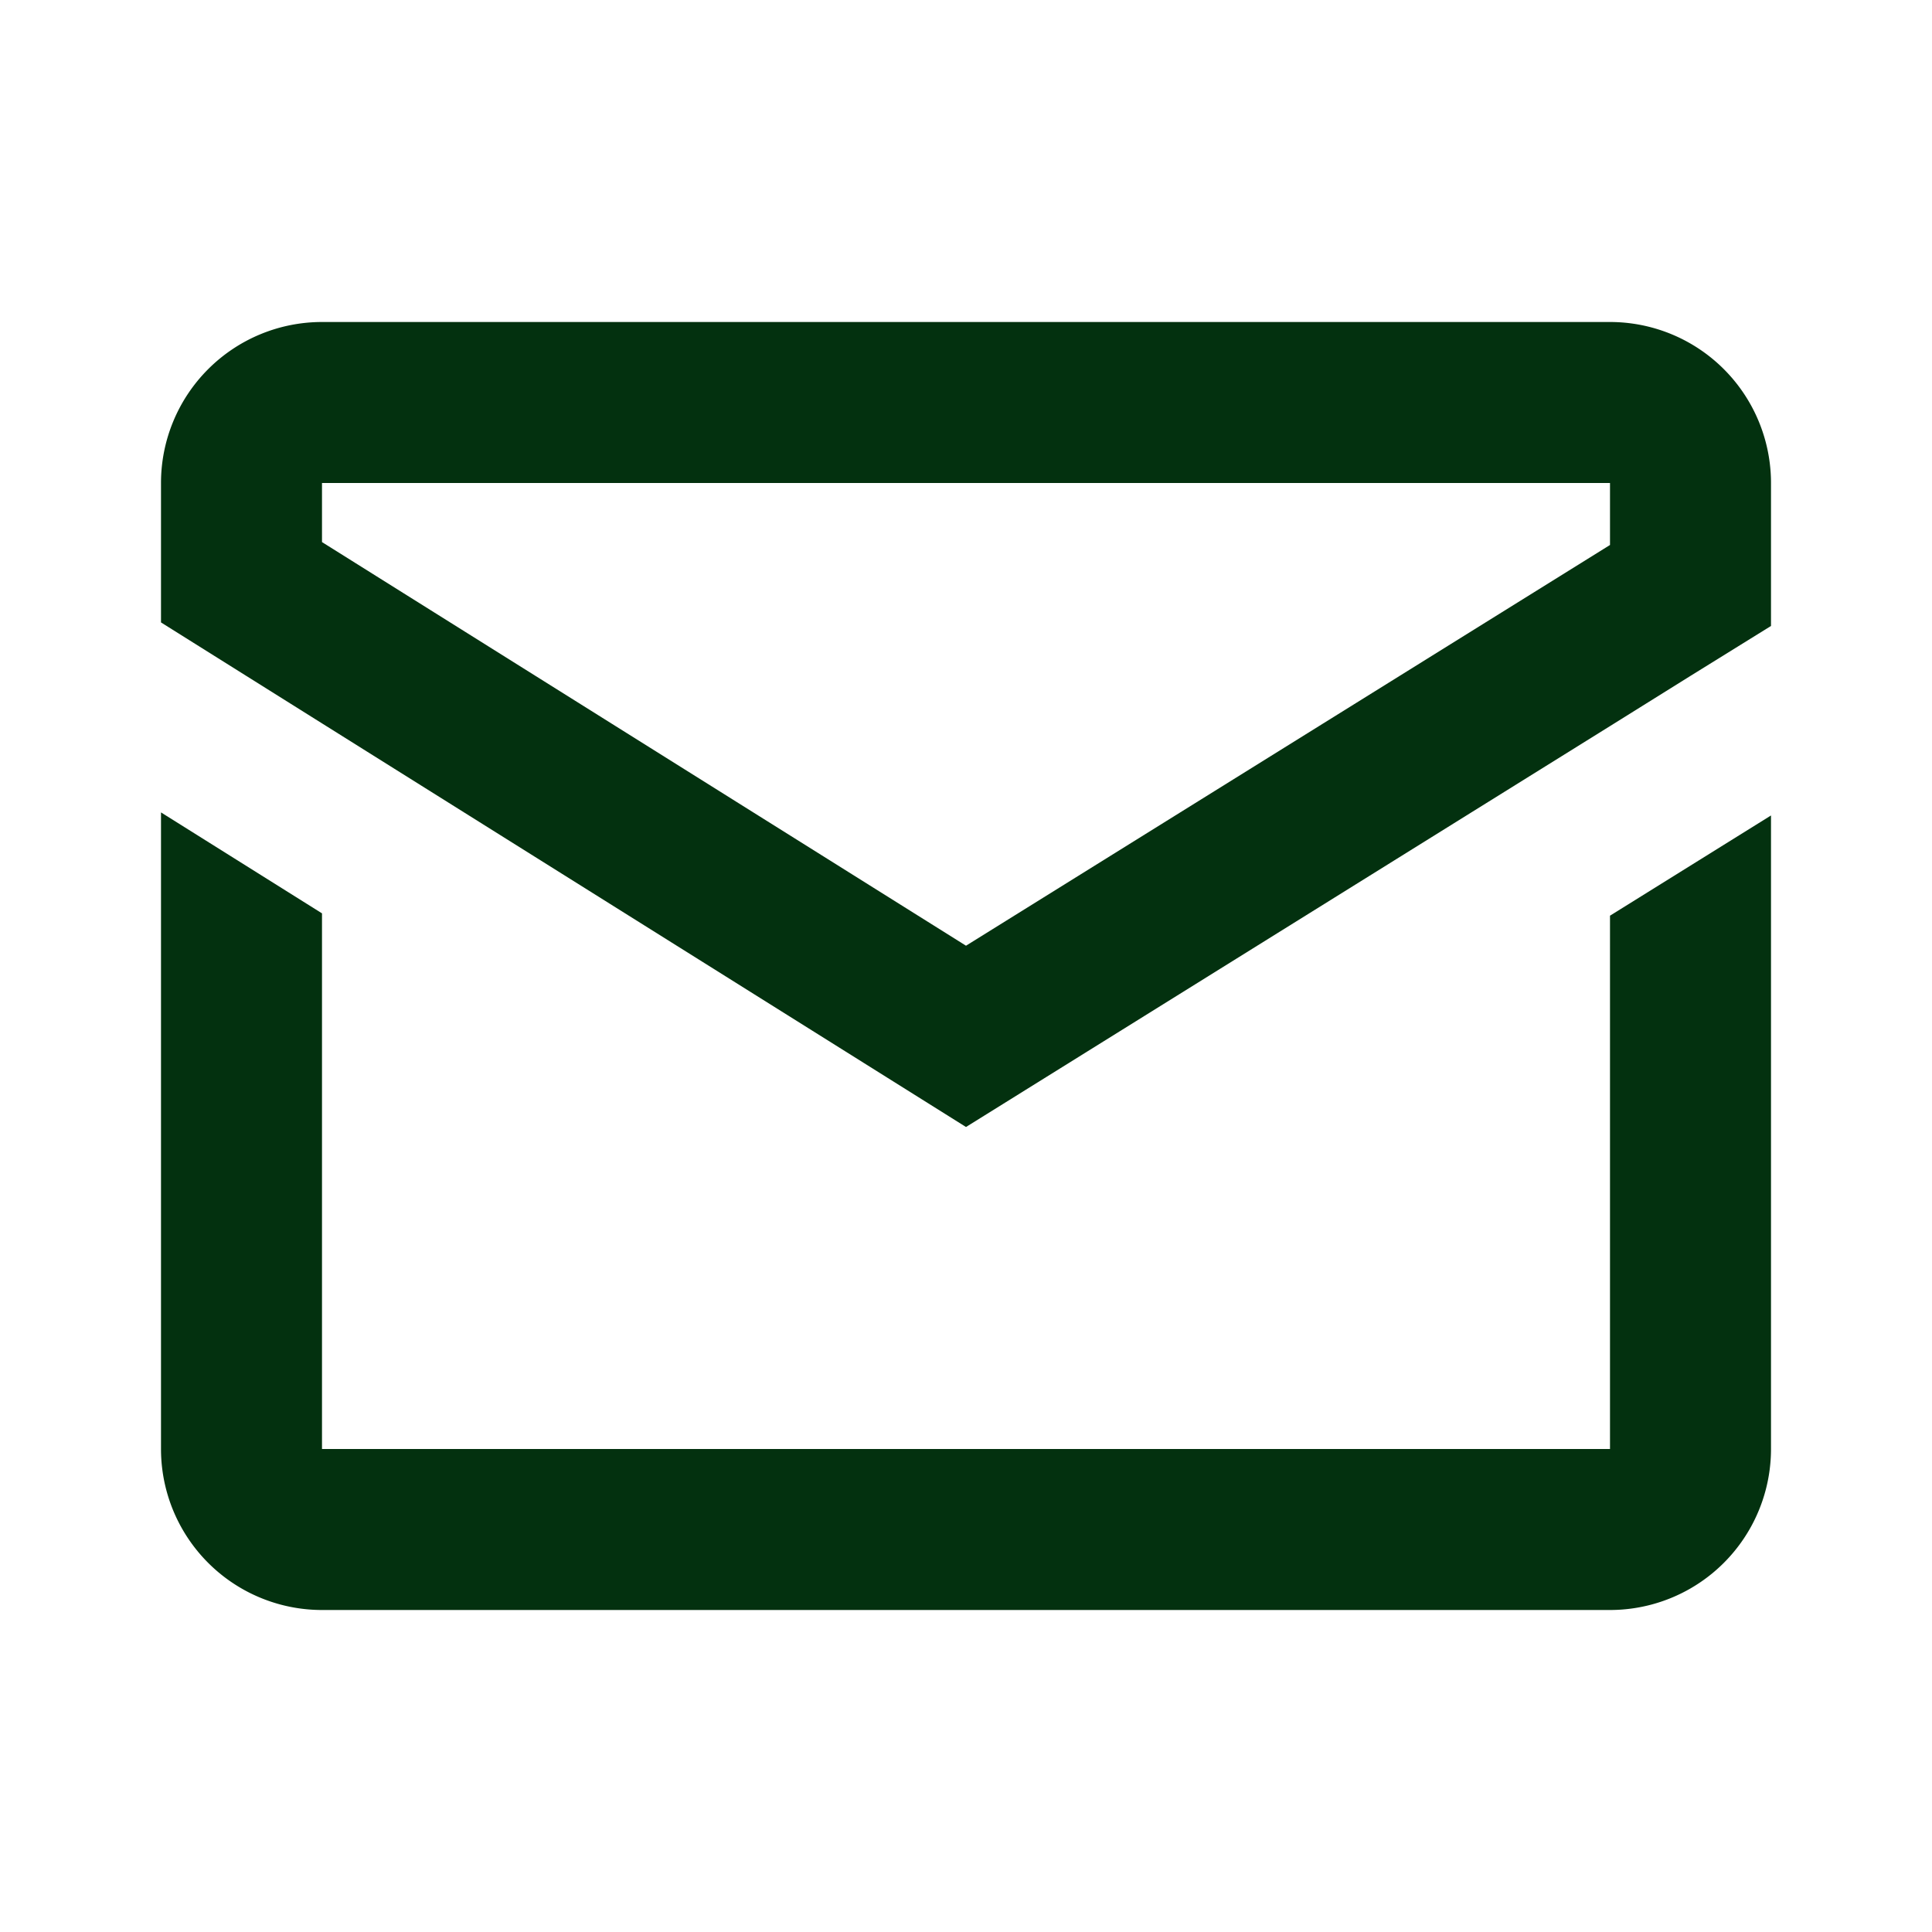 <svg xmlns="http://www.w3.org/2000/svg" fill="#03310F" aria-hidden="true" viewBox="0 0 24 24"><path d="M4 4a2 2 0 0 0-2 2v1.732l1 .627 1 .627L12 14l8-4.98 1-.624 1-.62V6a2 2 0 0 0-2-2H4zm0 2h16v.77l-8 4.978-8-5.014V6zm-2 4.092V18a2 2 0 0 0 2 2h16a2 2 0 0 0 2-2v-7.87l-2 1.245V18H4v-6.654l-2-1.254z"></path></svg>